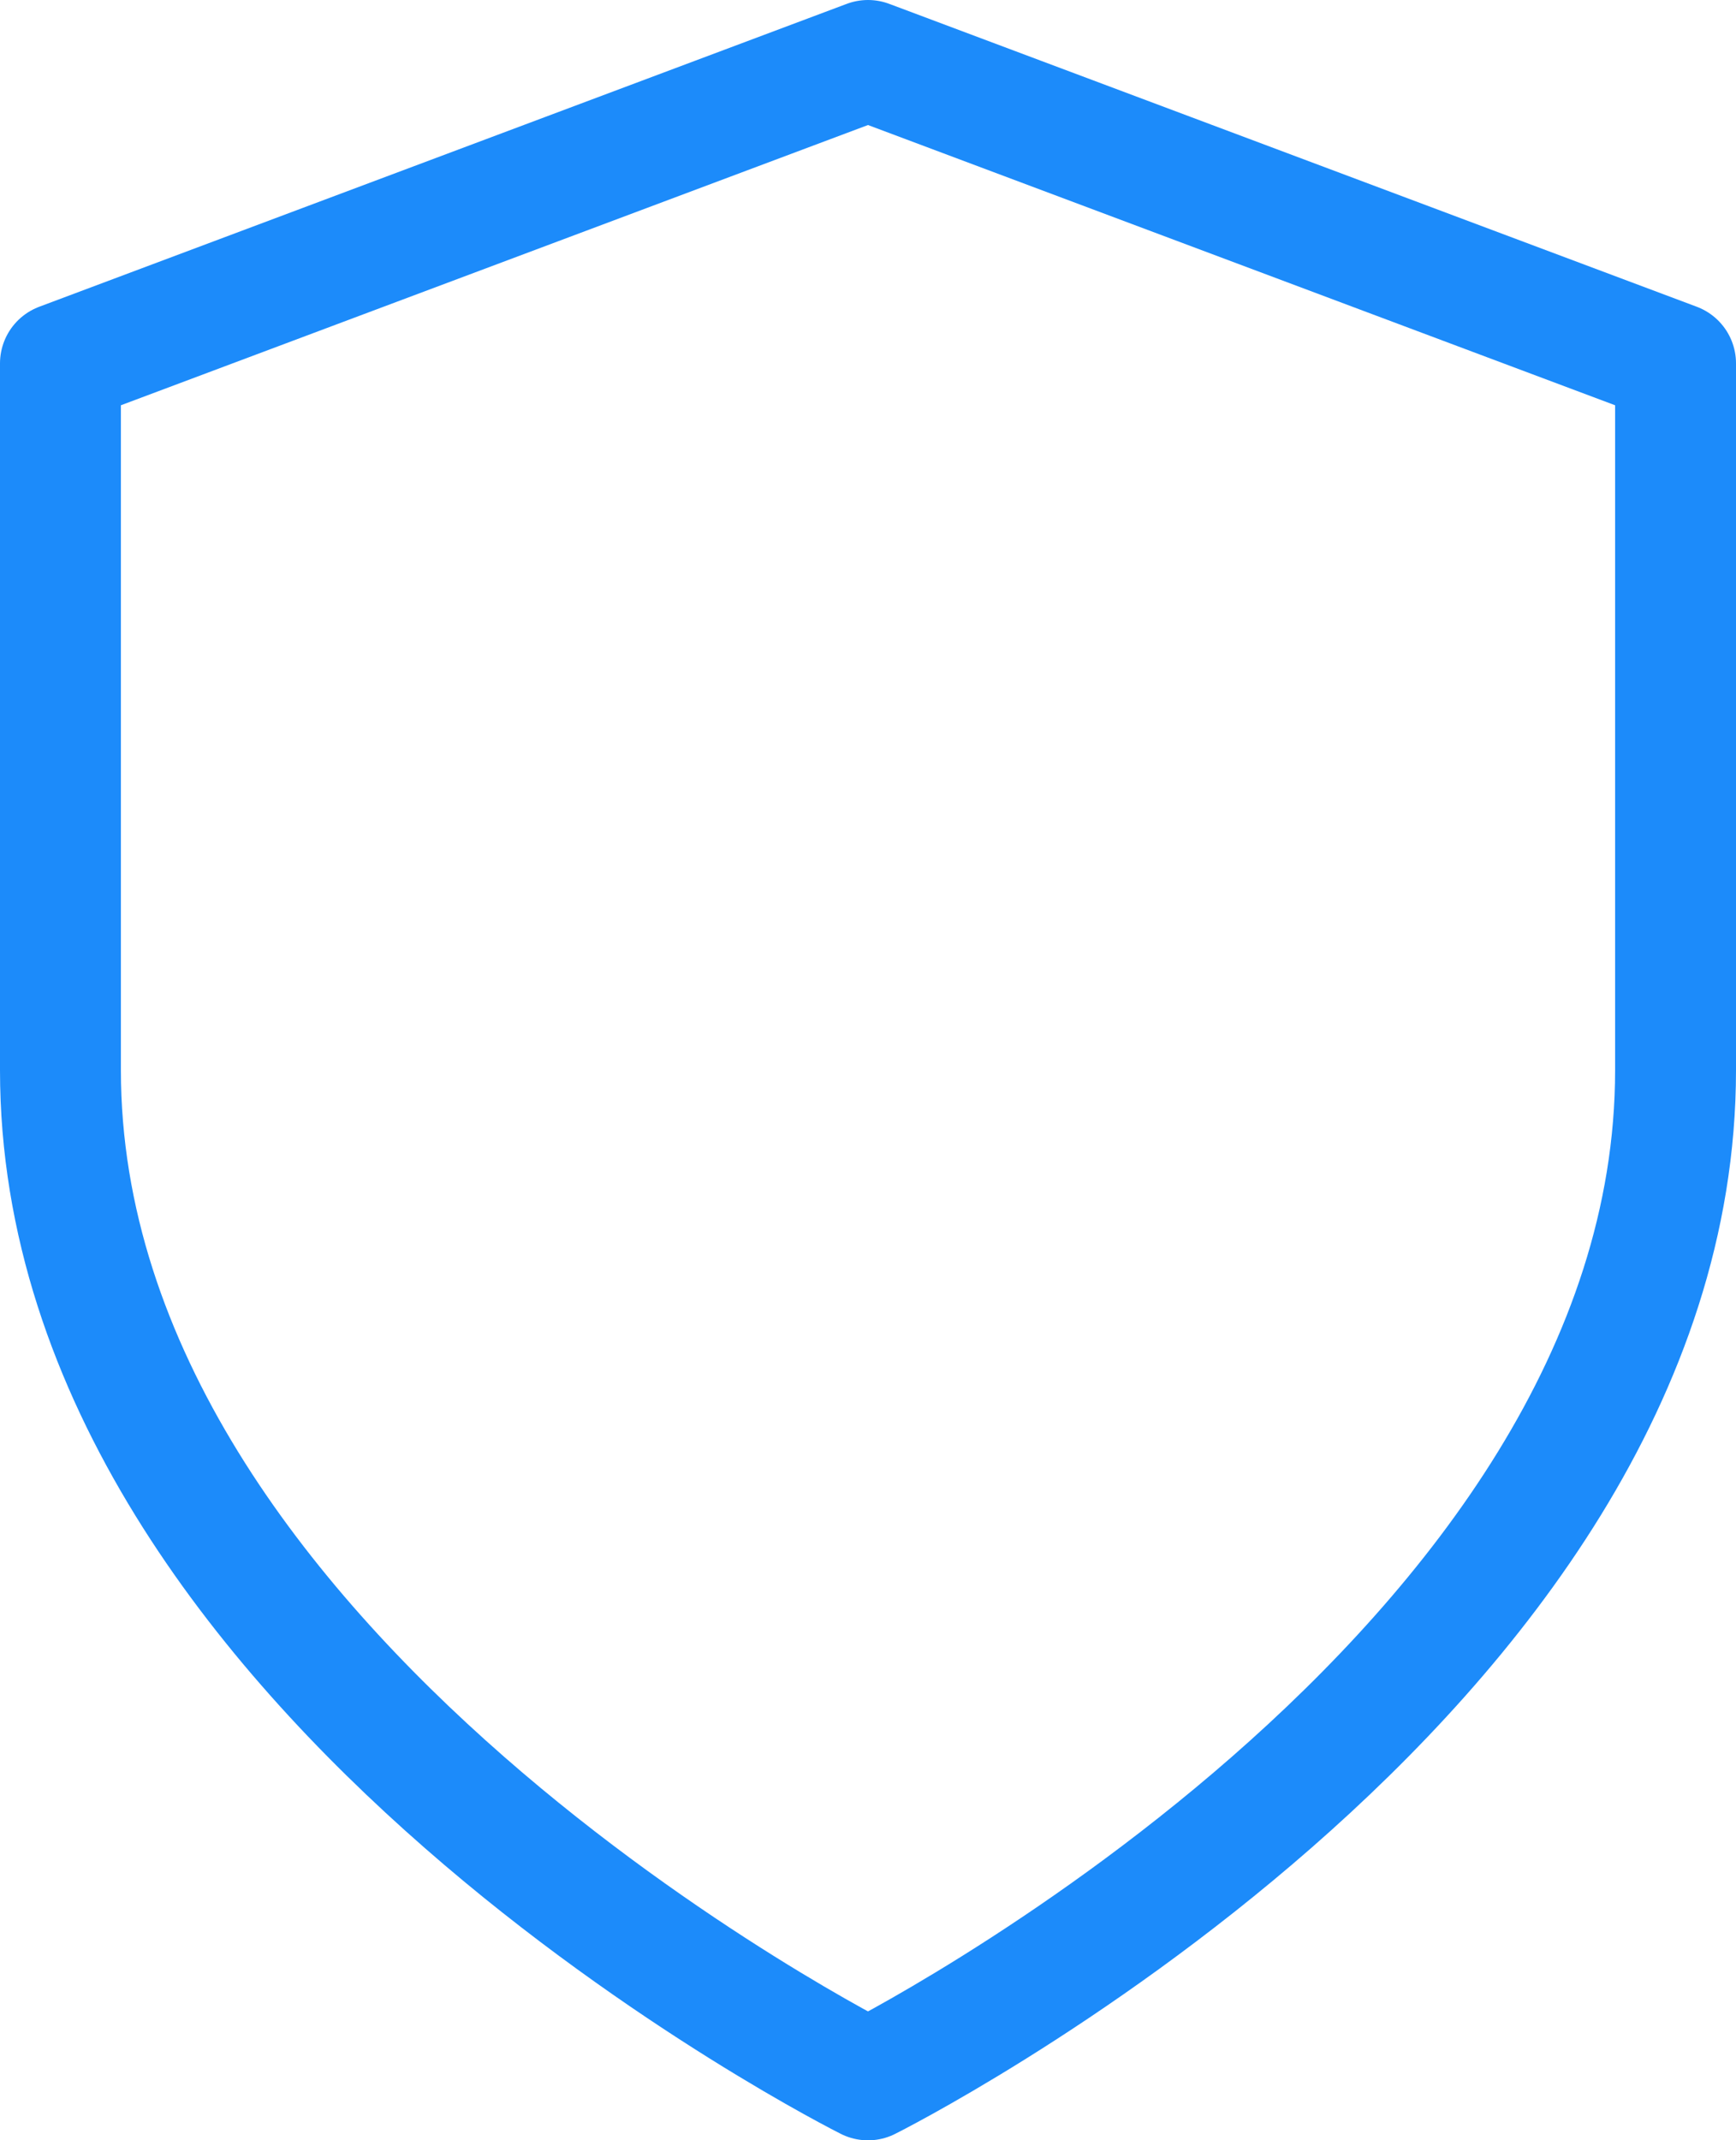 <svg xmlns="http://www.w3.org/2000/svg" width="71.8" height="88.5" viewBox="0 0 71.8 88.5">
    <defs>
        <style>
            .cls-1{fill:none;stroke:#1c8bfa;stroke-linecap:round;stroke-linejoin:round;stroke-width:5px}
        </style>
    </defs>
    <path id="shield" d="M37.4 85.5s33.4-16.7 33.4-41.75V14.525L37.4 2 4 14.525V43.75C4 68.8 37.4 85.5 37.4 85.5z" class="cls-1" transform="translate(-1.5 .5)"/>
</svg>
